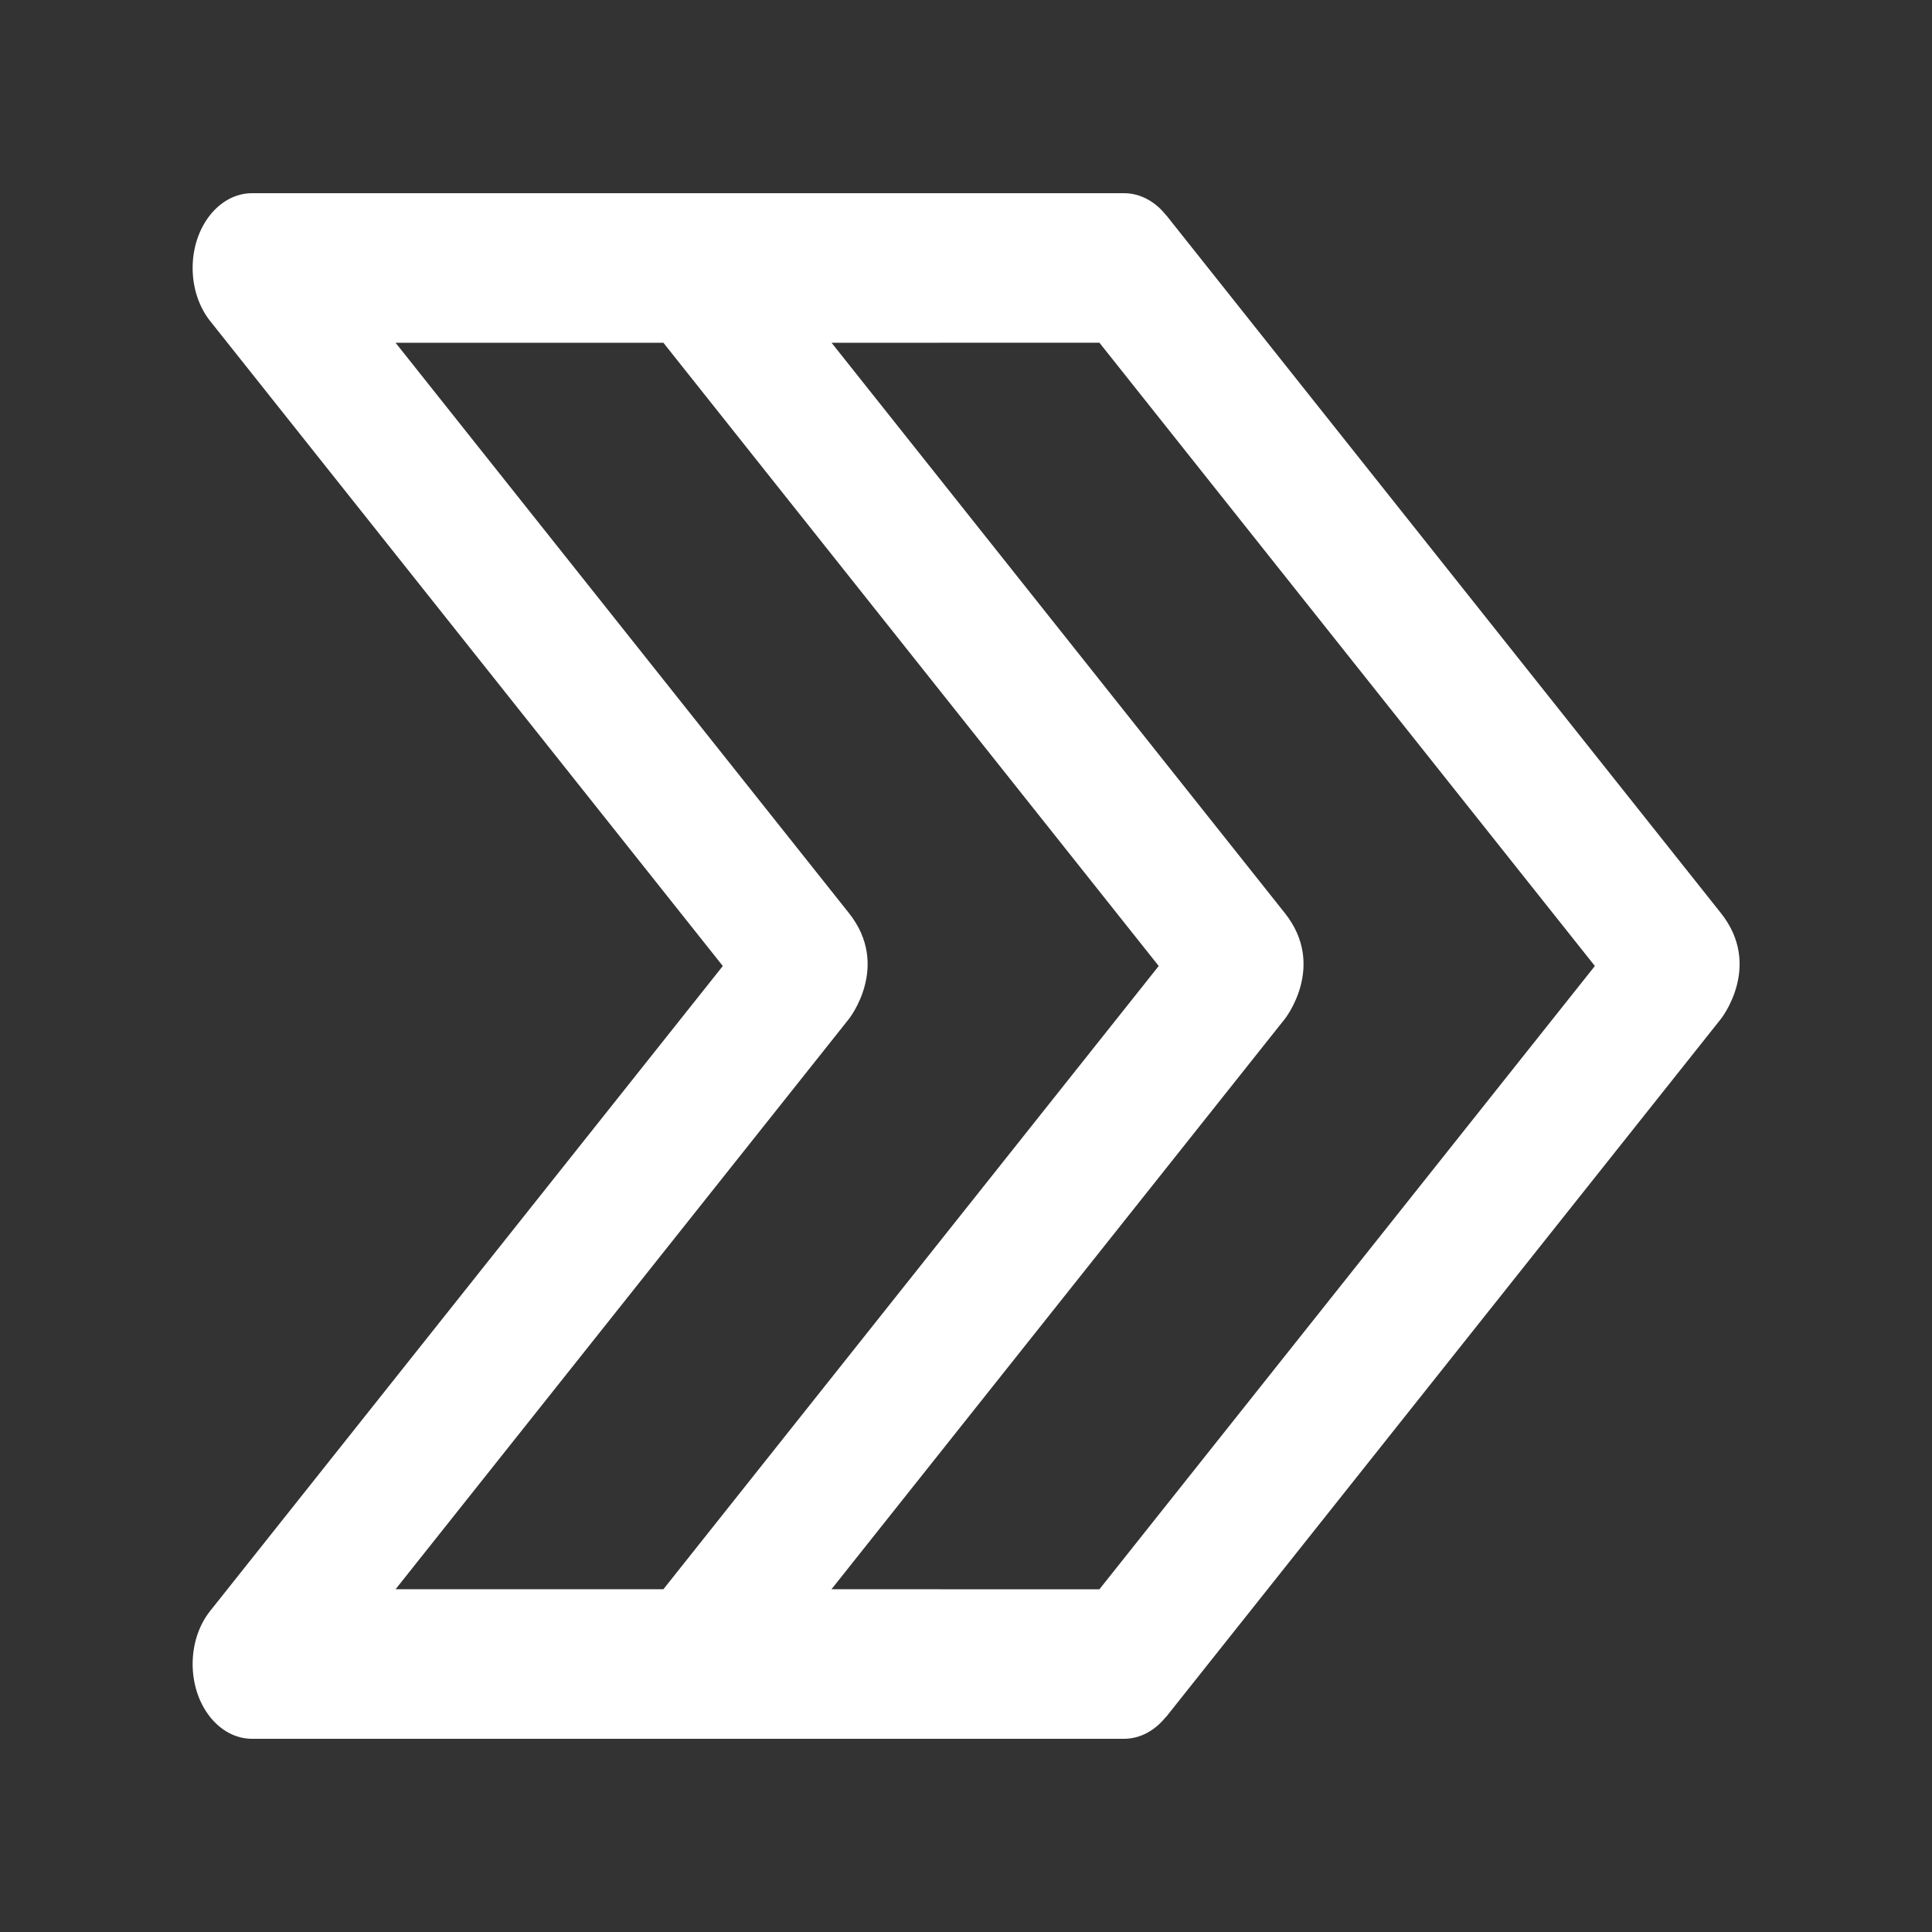 <svg width="24" height="24" viewBox="0 0 24 24" fill="none" xmlns="http://www.w3.org/2000/svg">
<rect x="0" y="0" width="24" height="24" fill="#333333" stroke="none"/>
<path fill-rule="evenodd" clip-rule="evenodd" d="M2.609 3.986C2.476 3.818 2.393 3.585 2.393 3.329C2.393 2.816 2.724 2.4 3.131 2.4L13.962 2.4C14.166 2.4 14.351 2.504 14.484 2.672L14.484 2.673L14.486 2.672L21.378 11.343C21.9 12 21.378 12.657 21.378 12.657L14.486 21.328L14.484 21.327C14.35 21.495 14.166 21.6 13.962 21.6H3.131C2.927 21.6 2.743 21.496 2.609 21.328C2.321 20.965 2.321 20.377 2.609 20.014L8.979 12L2.609 3.986ZM13.657 19.743L13.658 19.742L19.812 12L13.658 4.258L13.657 4.257L10.33 4.258L15.961 11.343C16.483 12 15.961 12.657 15.961 12.657L10.329 19.742L13.657 19.743ZM4.914 4.258L8.241 4.258L14.394 12L8.241 19.742L4.914 19.742L10.546 12.657C10.546 12.657 11.068 12 10.546 11.343L4.914 4.258Z" fill="white"/>
</svg>
